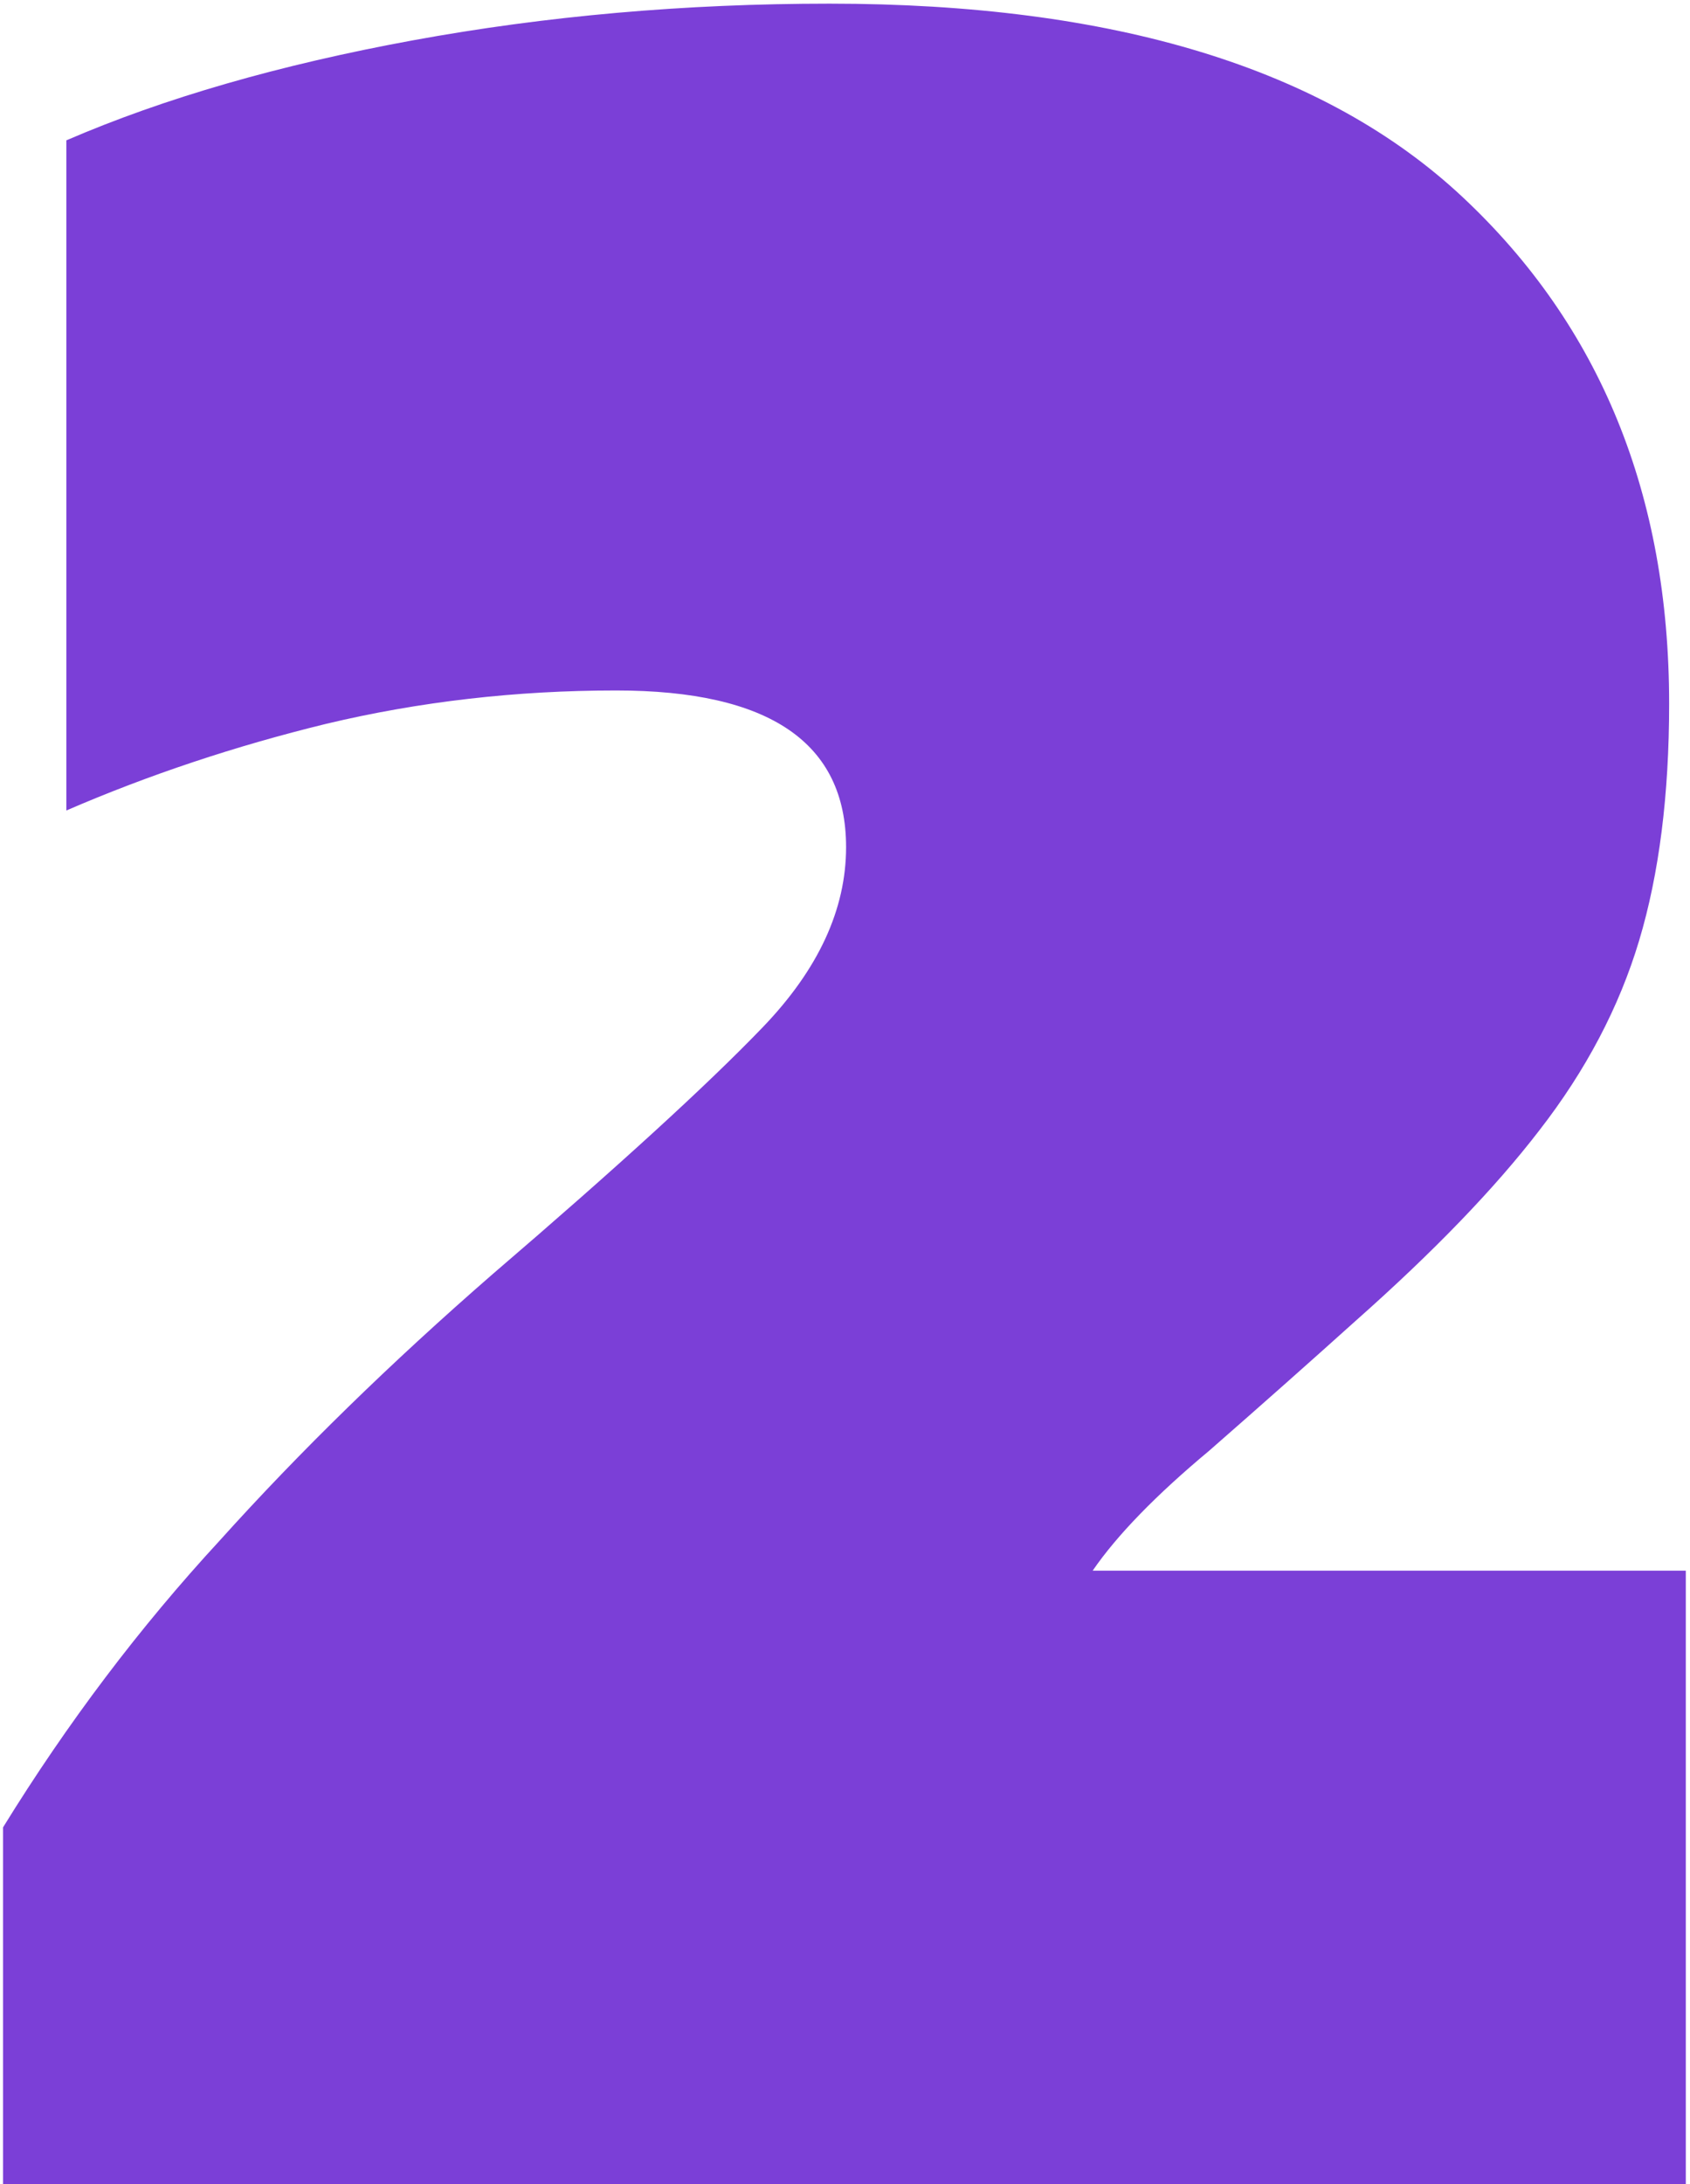 <svg xmlns="http://www.w3.org/2000/svg" width="360" height="465" viewBox="0 0 360 465" fill="none"><path d="M0.647 465V389.049C14.37 366.808 29.75 346.46 46.785 328.005C63.821 309.077 83.223 290.148 104.991 271.22C131.49 248.505 150.656 230.997 162.486 218.693C174.316 206.39 180.231 193.613 180.231 180.363C180.231 158.122 163.905 147.001 131.254 147.001C109.959 147.001 89.375 149.368 69.5 154.1C50.098 158.832 31.643 164.983 14.134 172.555V29.881C34.955 20.89 59.562 13.792 87.955 8.587C116.348 3.382 145.923 0.779 176.682 0.779C237.253 0.779 282.209 14.502 311.548 41.948C340.887 69.395 355.556 105.359 355.556 149.841C355.556 169.242 353.427 186.041 349.168 200.238C344.909 214.434 337.811 227.921 327.873 240.697C318.409 253.001 305.396 266.488 288.833 281.157C279.369 289.675 268.959 298.903 257.601 308.84C246.244 318.304 237.963 326.822 232.758 334.393H359.105V465H0.647Z" fill="#7B3FD7"></path></svg>